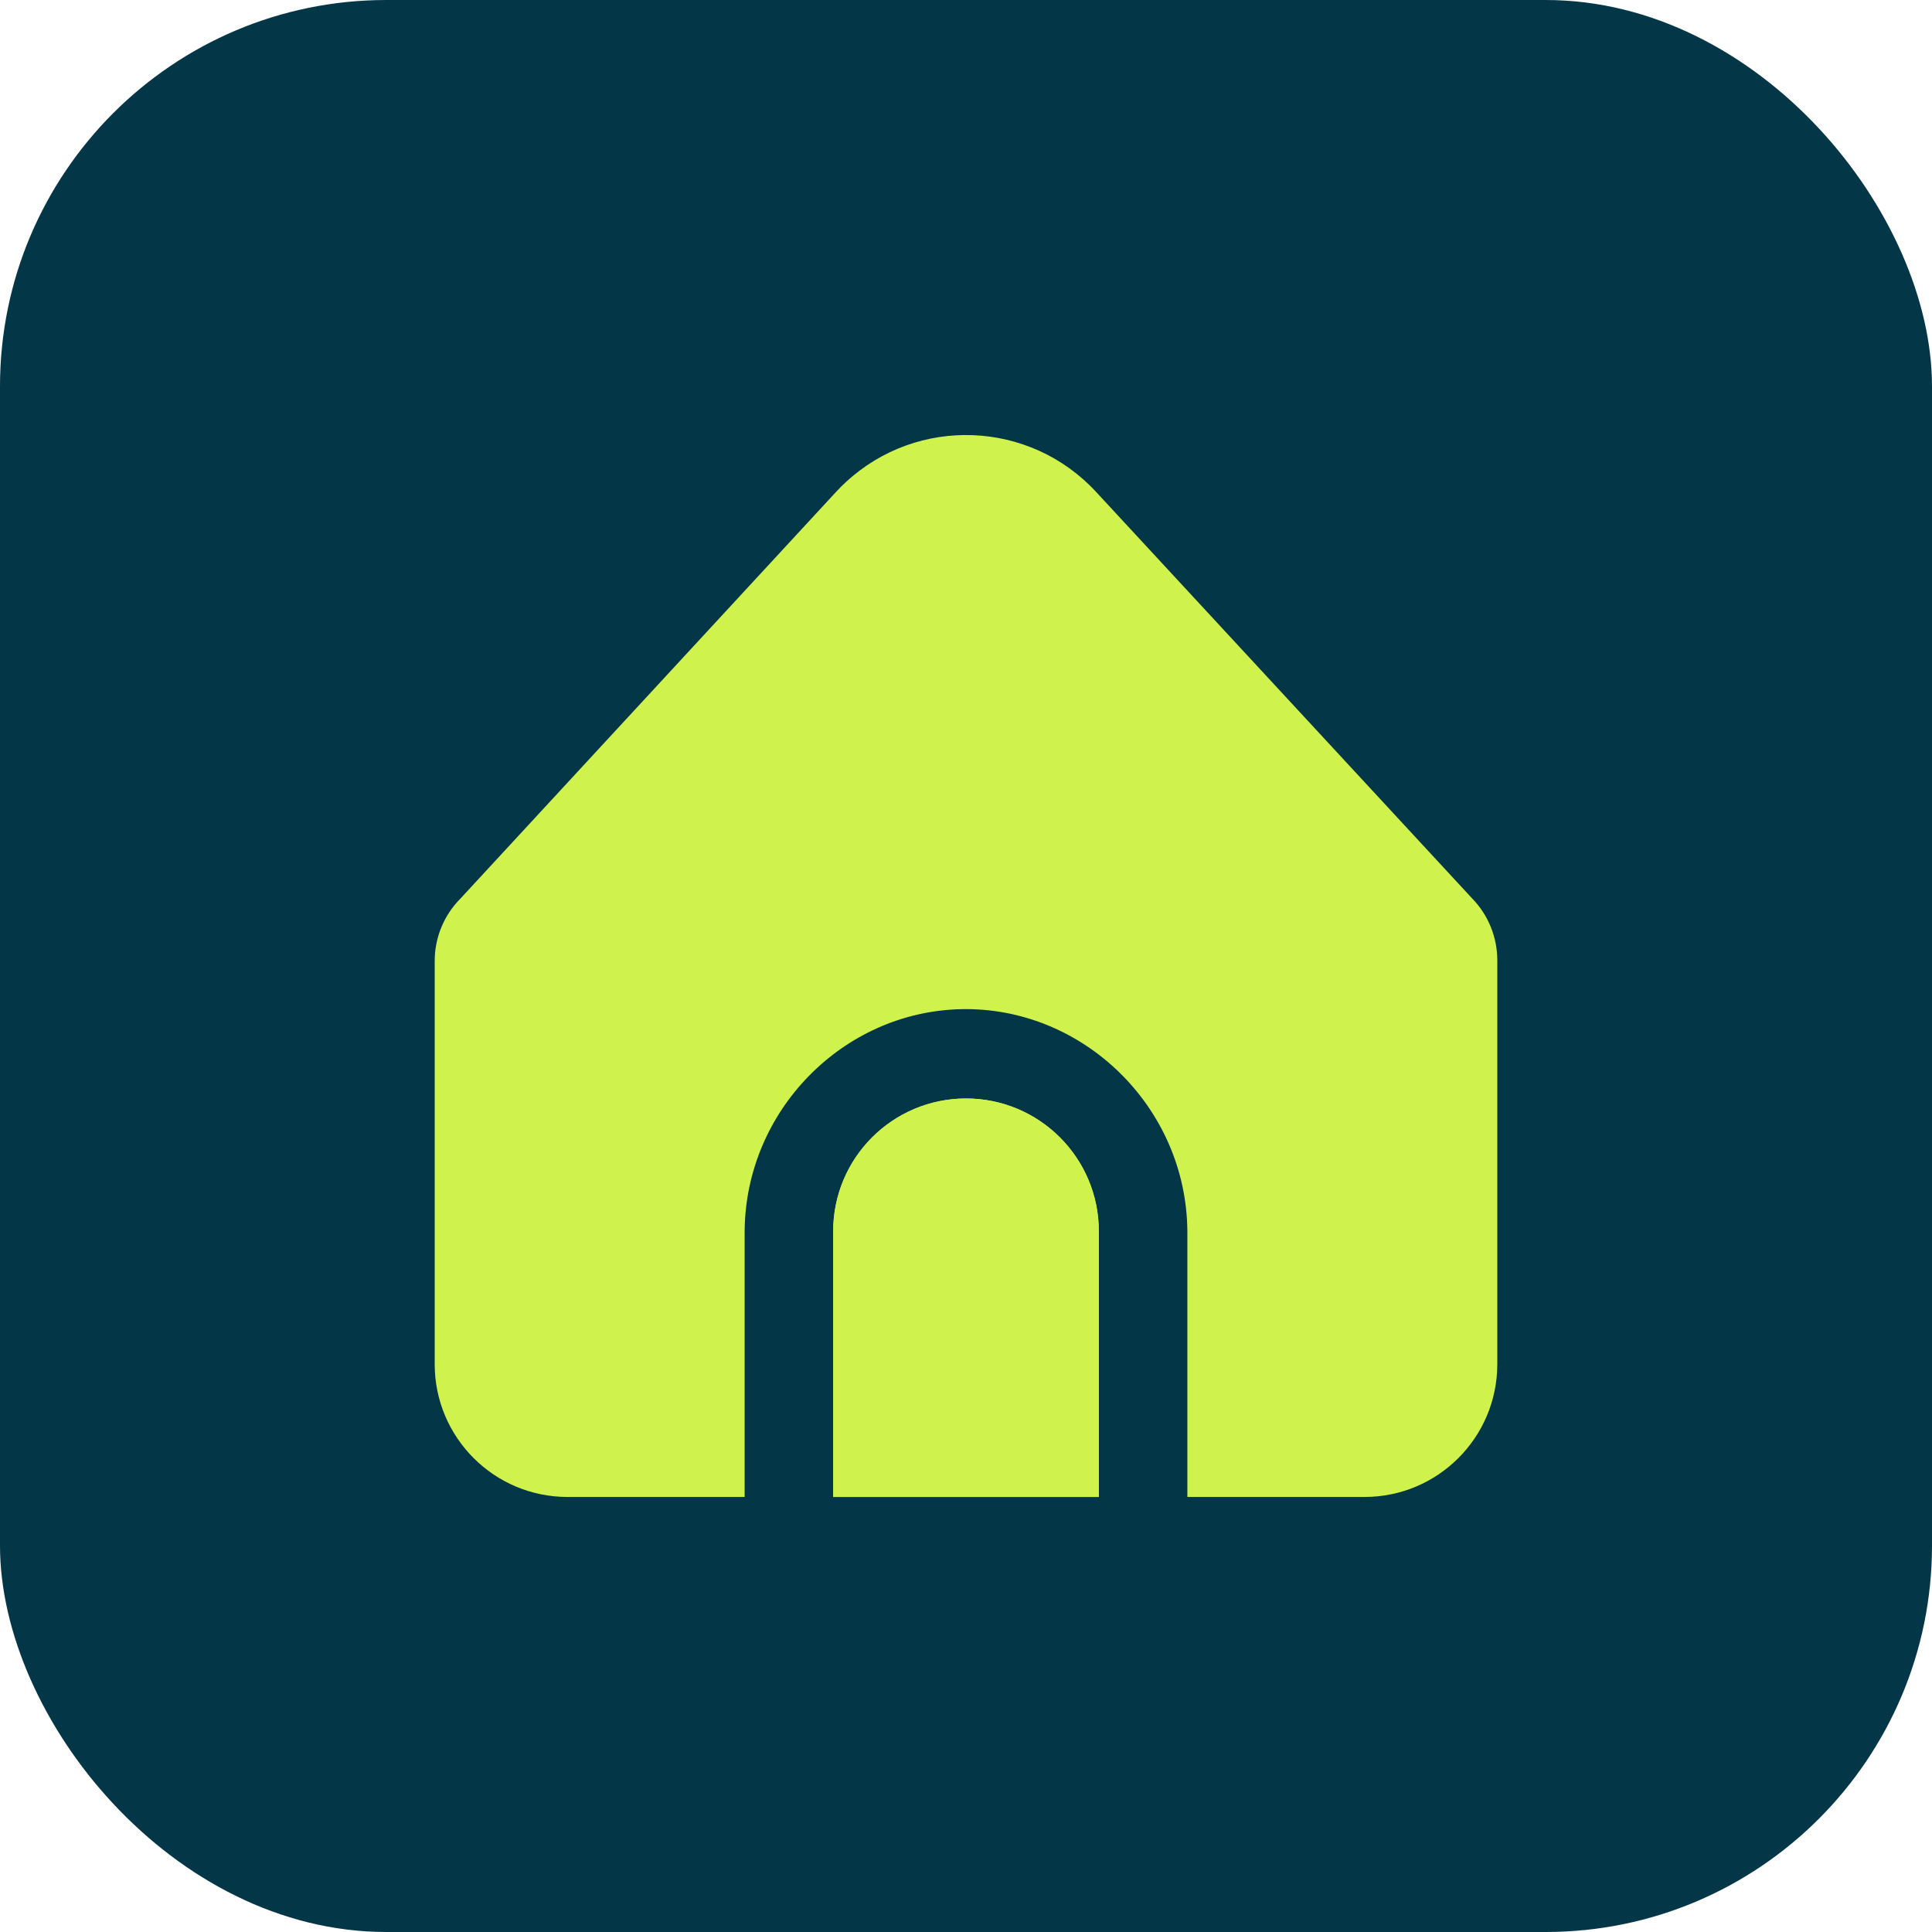 <?xml version="1.0" encoding="UTF-8"?> <svg xmlns="http://www.w3.org/2000/svg" width="40" height="40" viewBox="0 0 40 40" fill="none"><rect width="40" height="40" rx="8" fill="#033646"></rect><g clip-path="url(#clip0_356_949)"><path d="M20 22.743C18.481 22.743 17.25 23.974 17.25 25.493V30.993H22.75V25.493C22.75 23.974 21.519 22.743 20 22.743Z" fill="#CFF24D"></path><path d="M24.583 25.493V30.993H28.25C29.769 30.993 31 29.762 31 28.243V19.882C31 19.406 30.815 18.948 30.484 18.606L22.694 10.185C21.32 8.698 19 8.606 17.513 9.981C17.442 10.046 17.374 10.114 17.309 10.185L9.533 18.604C9.191 18.947 9 19.412 9 19.896V28.243C9 29.762 10.231 30.993 11.75 30.993H15.417V25.493C15.434 22.994 17.452 20.952 19.889 20.894C22.407 20.833 24.564 22.909 24.583 25.493Z" fill="#CFF24D"></path><path d="M20 22.743C18.481 22.743 17.25 23.974 17.25 25.493V30.993H22.75V25.493C22.75 23.974 21.519 22.743 20 22.743Z" fill="#CFF24D"></path></g><defs><clipPath id="clip0_356_949"><rect width="22" height="22" fill="white" transform="translate(9 9)"></rect></clipPath></defs></svg> 